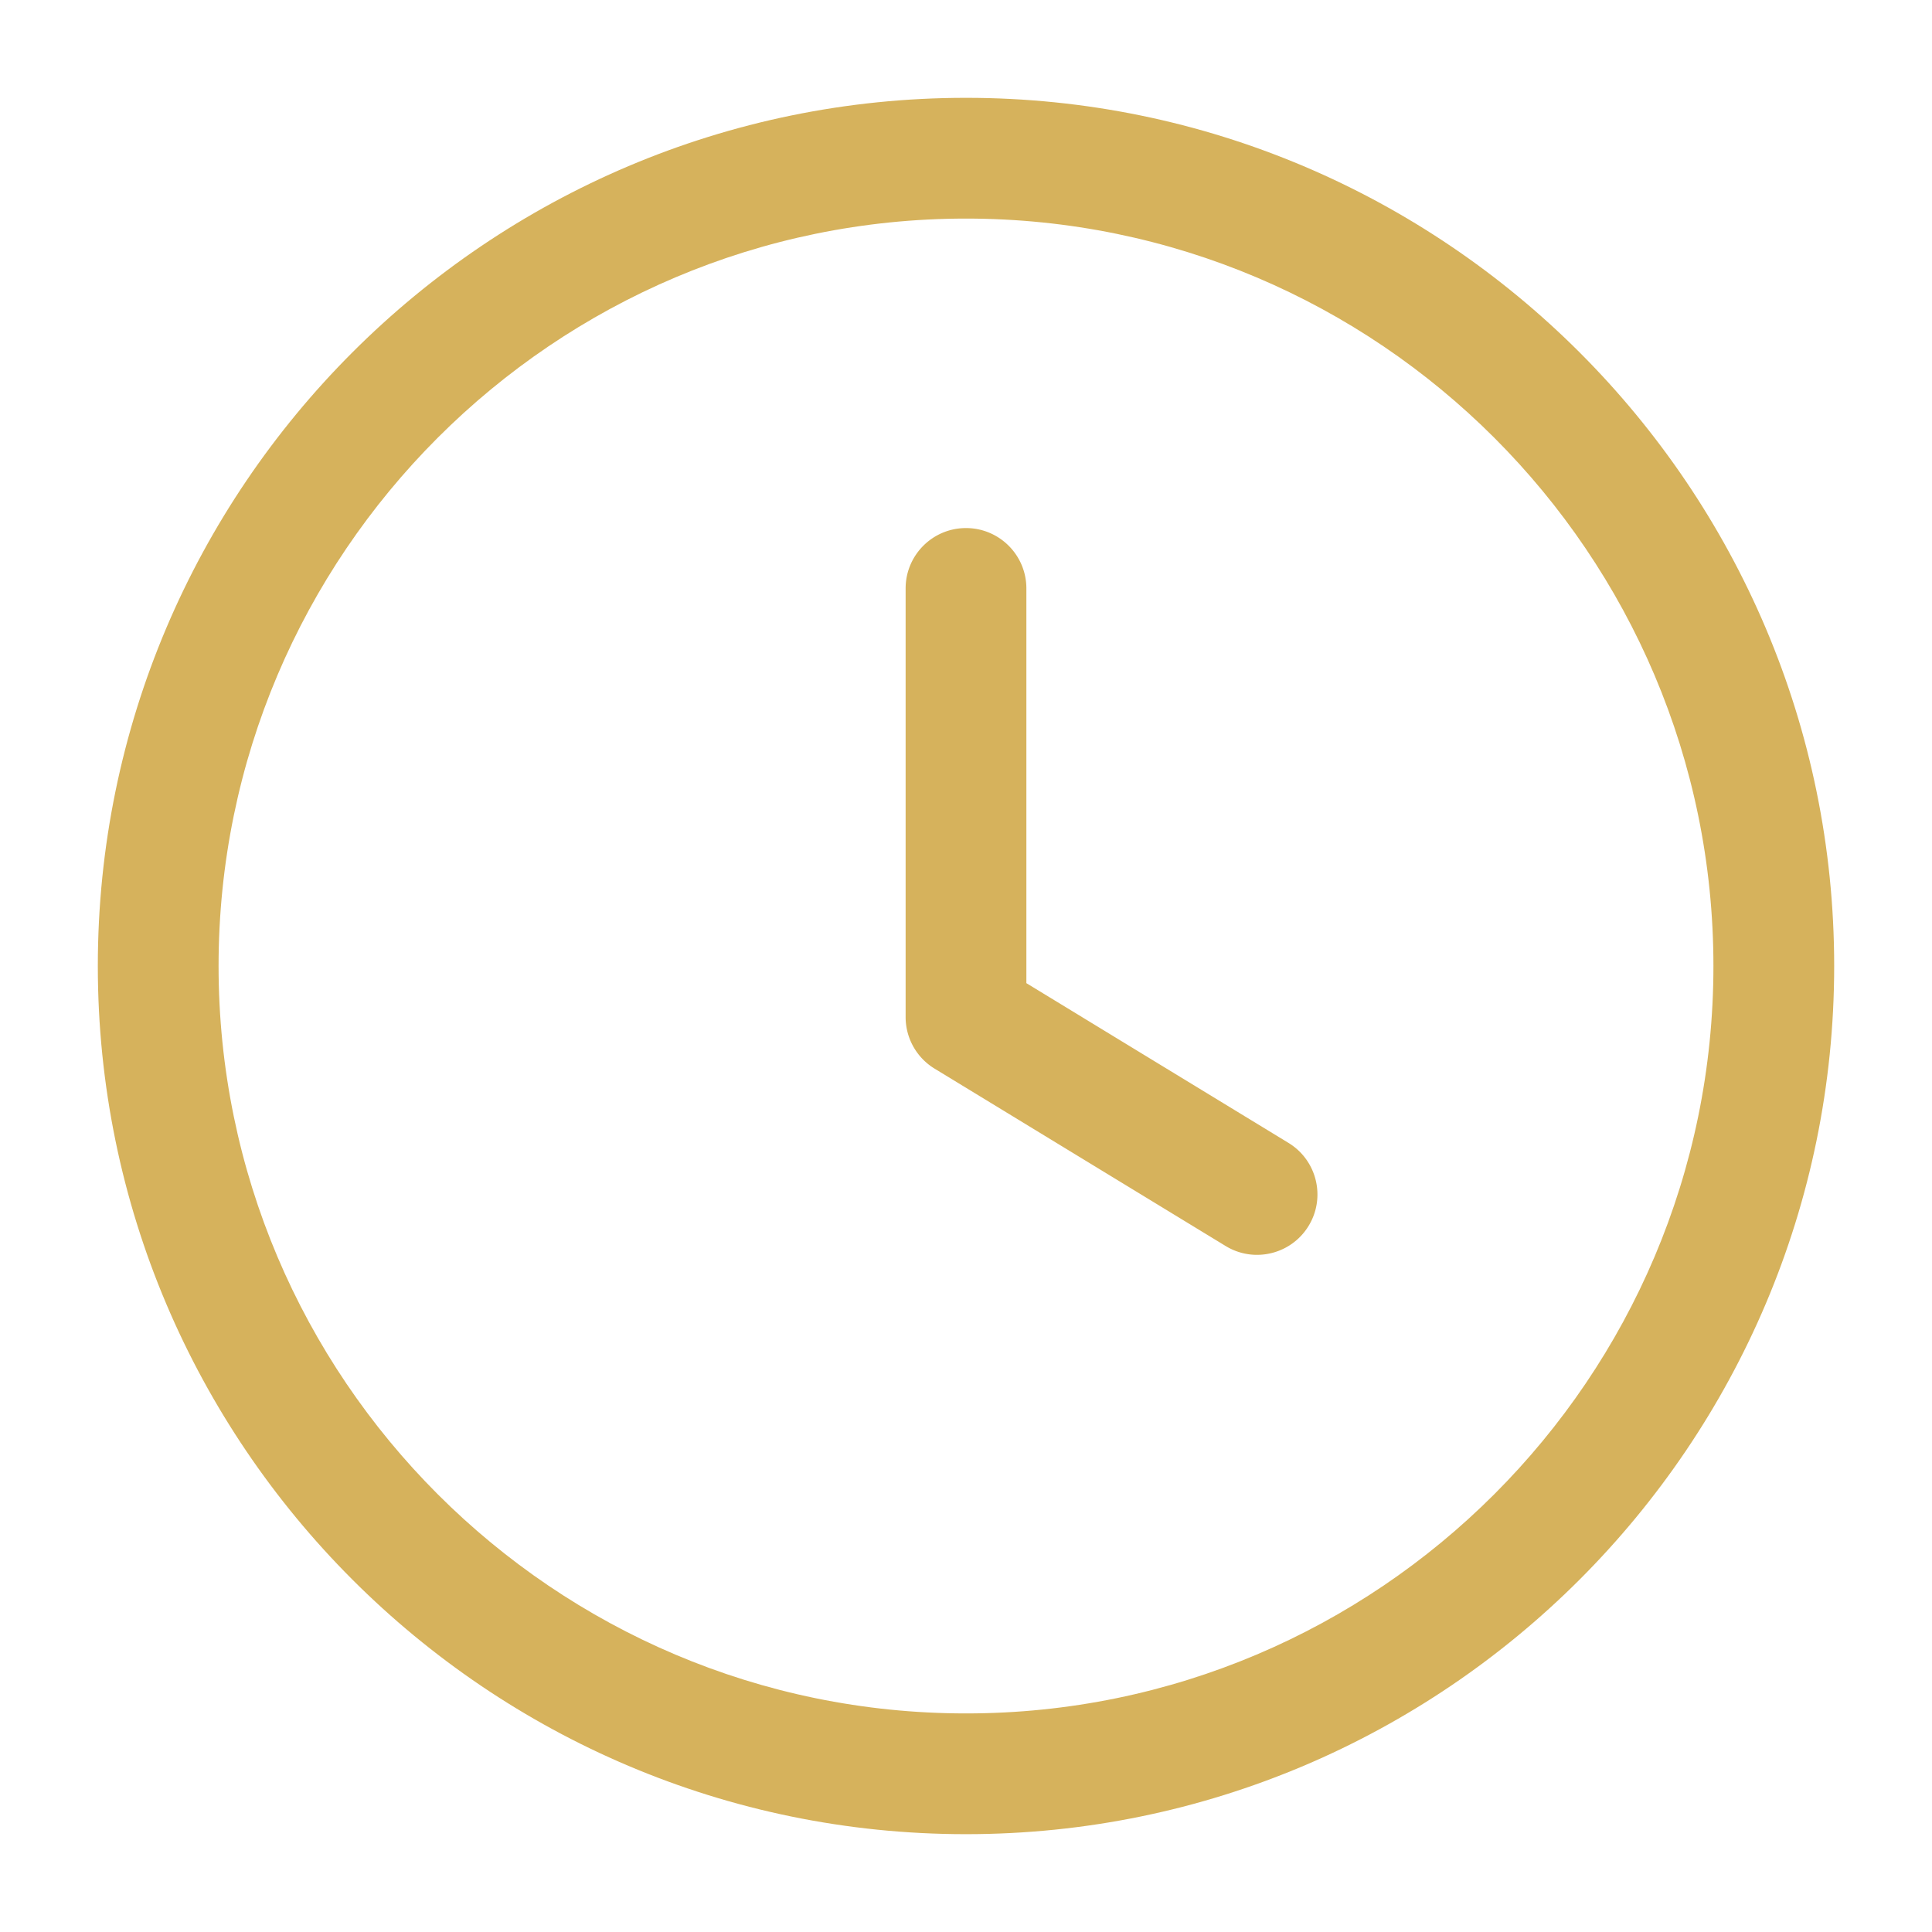 <svg xmlns="http://www.w3.org/2000/svg" version="1.1" xmlns:xlink="http://www.w3.org/1999/xlink" xmlns:svgjs="http://svgjs.com/svgjs" width="512" height="512" x="0" y="0" viewBox="0 0 512 512" style="enable-background:new 0 0 512 512" xml:space="preserve" class=""><g><path d="M256 486.075c-126.864 0-230.076-103.213-230.076-230.08 0-126.861 103.212-230.07 230.076-230.07s230.076 103.209 230.076 230.07c0 126.866-103.212 230.08-230.076 230.08zm0-428.15c-109.22 0-198.076 88.854-198.076 198.07 0 109.222 88.856 198.08 198.076 198.08s198.076-88.858 198.076-198.08c0-109.216-88.856-198.07-198.076-198.07z" fill="#d6b25c" data-original="#000000" class=""></path><path d="M333.12 332.547c-2.838 0-5.711-.755-8.312-2.34l-77.135-47.01A15.998 15.998 0 0 1 240 269.534v-113.59c0-8.836 7.164-16 16-16s16 7.164 16 16v104.604l69.461 42.333c7.546 4.599 9.935 14.444 5.336 21.989-3.013 4.946-8.281 7.677-13.677 7.677z" fill="#d6b25c" data-original="#000000" class=""></path></g></svg>